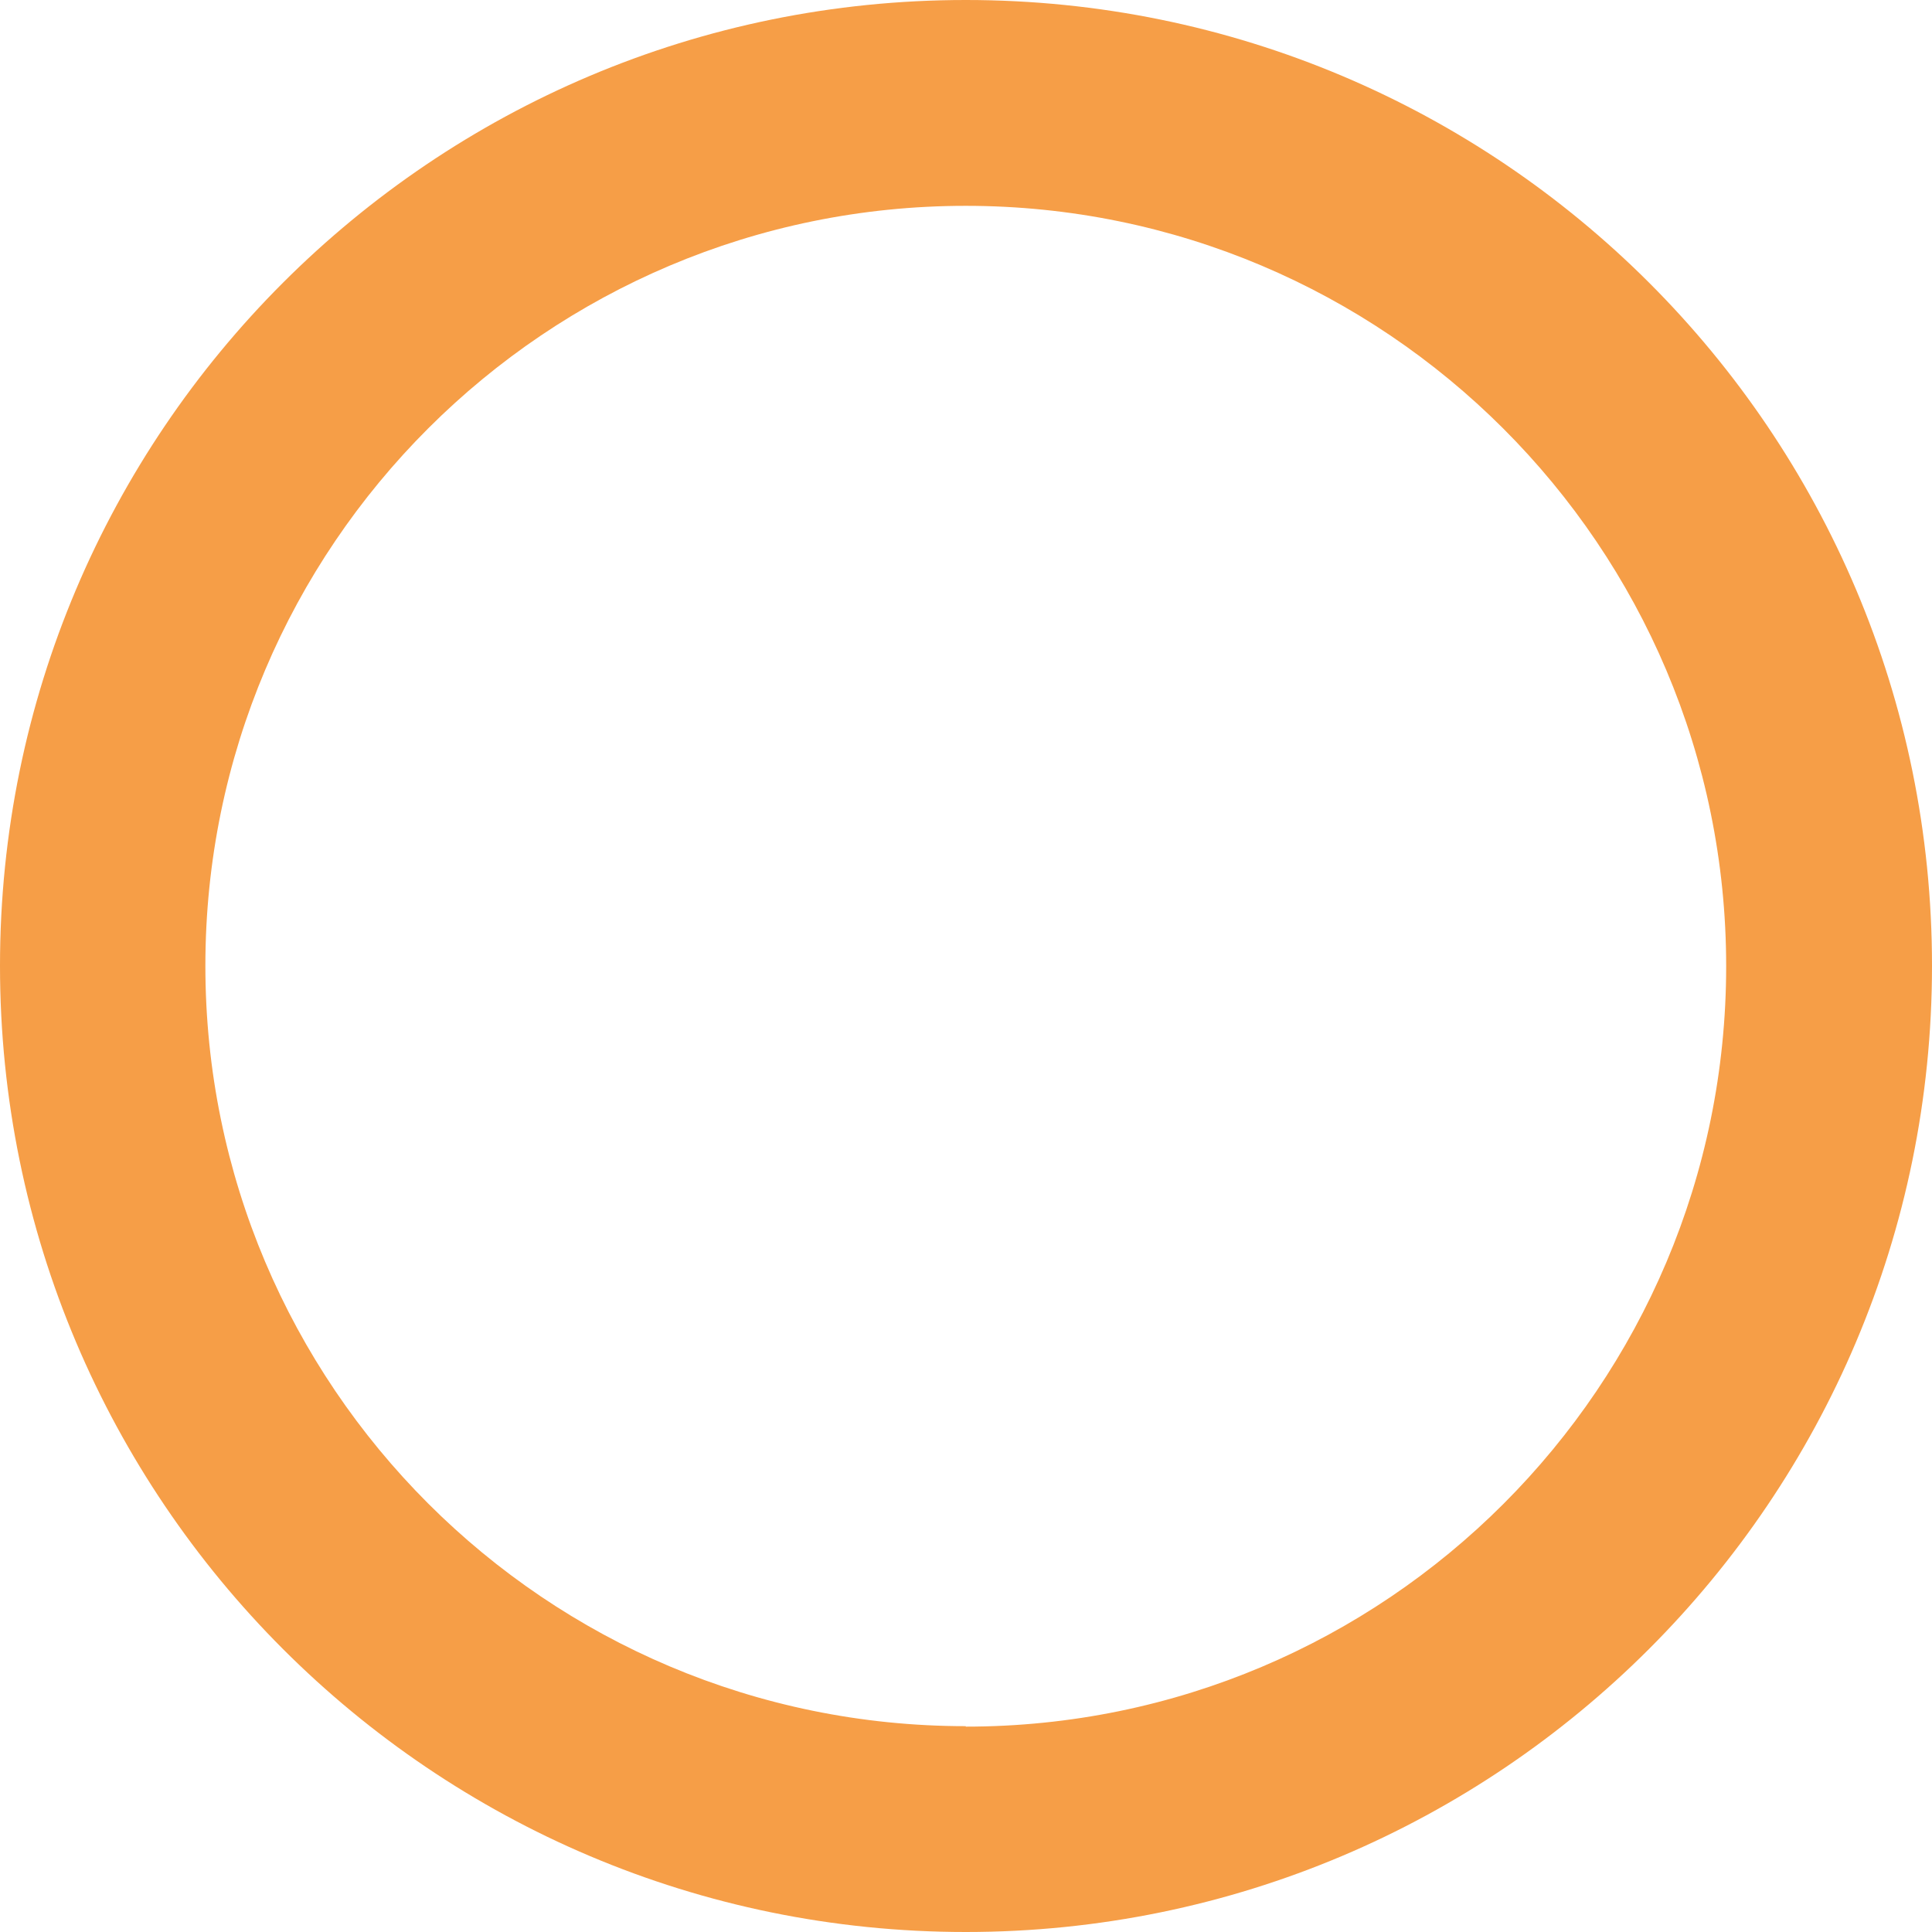 <svg viewBox="0 0 42.05 42.05" xmlns="http://www.w3.org/2000/svg" data-name="Layer 1" id="Layer_1">
  <defs>
    <style>
      .cls-1 {
        fill: #f69e47;
      }
    </style>
  </defs>
  <path d="M21.02,0C9.41,0,0,9.41,0,21.02s9.41,21.03,21.02,21.03,21.03-9.41,21.03-21.03S32.64,0,21.02,0ZM21.02,37.57c-9.14,0-16.55-7.41-16.55-16.55S11.89,4.48,21.02,4.48s16.55,7.41,16.55,16.55-7.41,16.55-16.55,16.55Z" class="cls-1"></path>
</svg>